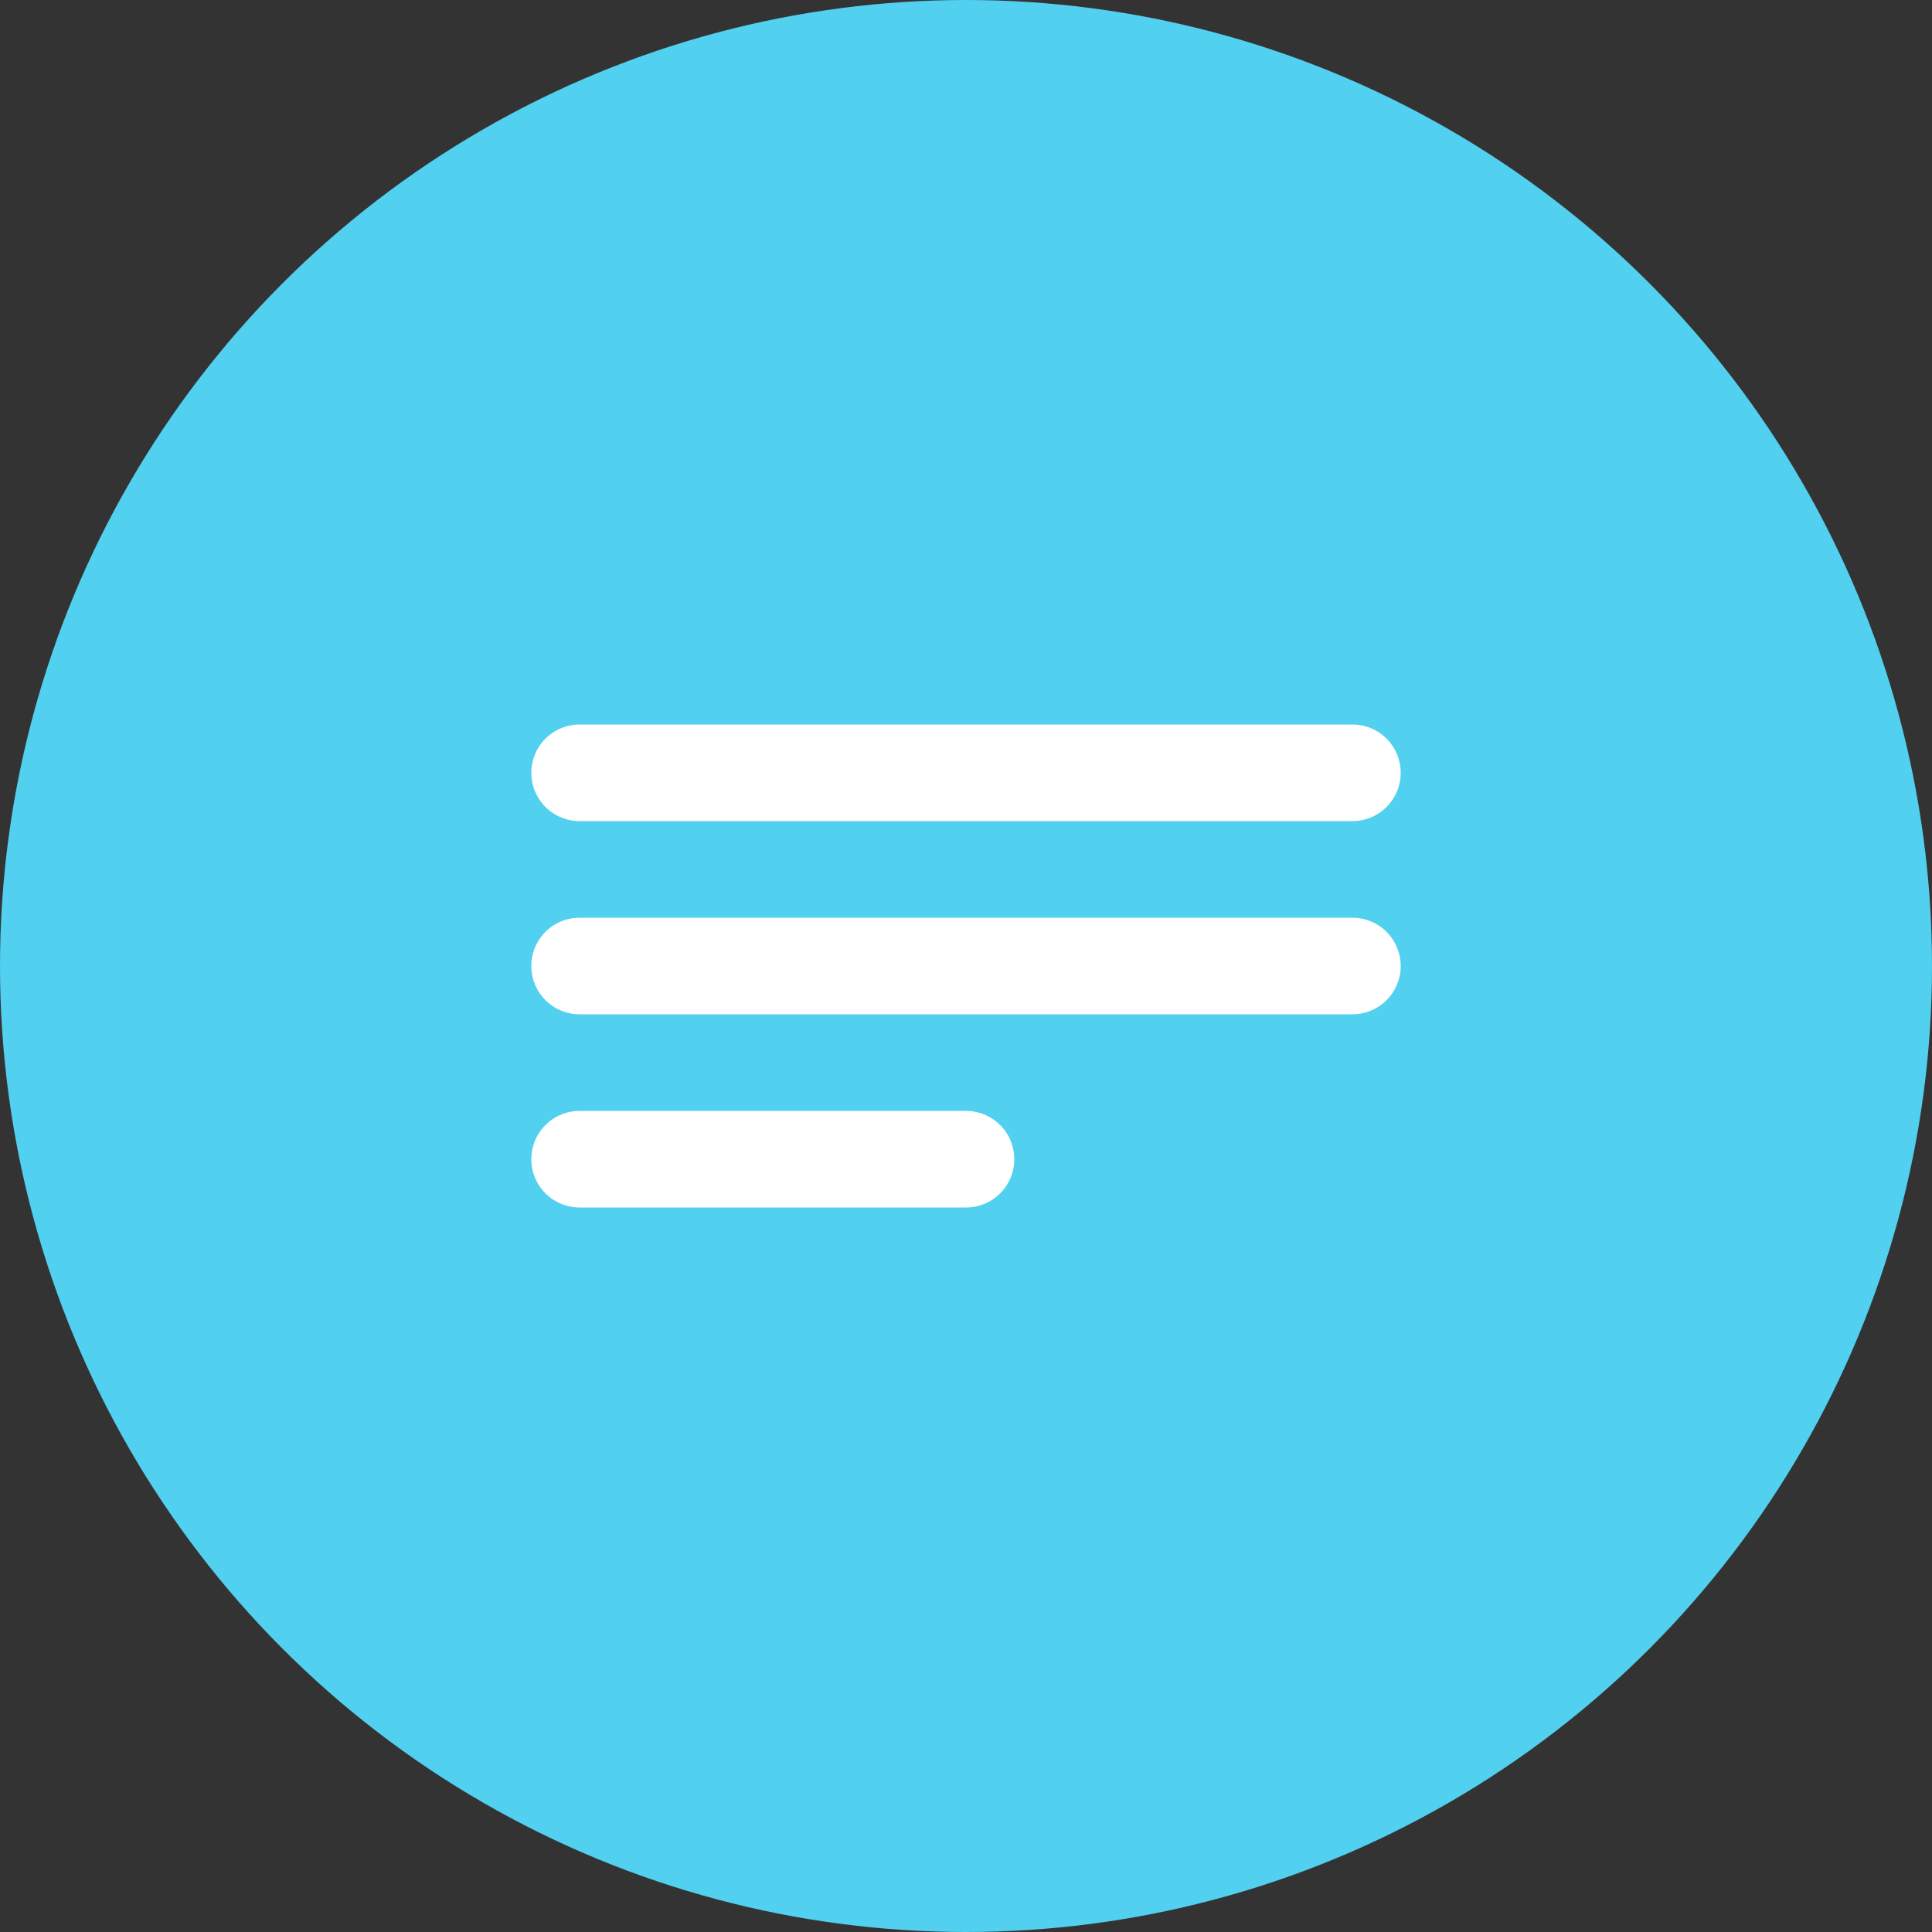 <svg width="40" height="40" viewBox="0 0 40 40" fill="none" xmlns="http://www.w3.org/2000/svg">
  <rect x="0" y="0" width="40" height="40" fill="#333333" stroke="none"/>
  <circle cx="20" cy="20" r="20" fill="#52D0F0"/>
  <path d="M12 16H28" stroke="white" stroke-width="2" stroke-linecap="round" stroke-linejoin="round"/>
  <path d="M12 20H28" stroke="white" stroke-width="2" stroke-linecap="round" stroke-linejoin="round"/>
  <path d="M12 24H20" stroke="white" stroke-width="2" stroke-linecap="round" stroke-linejoin="round"/>
</svg>